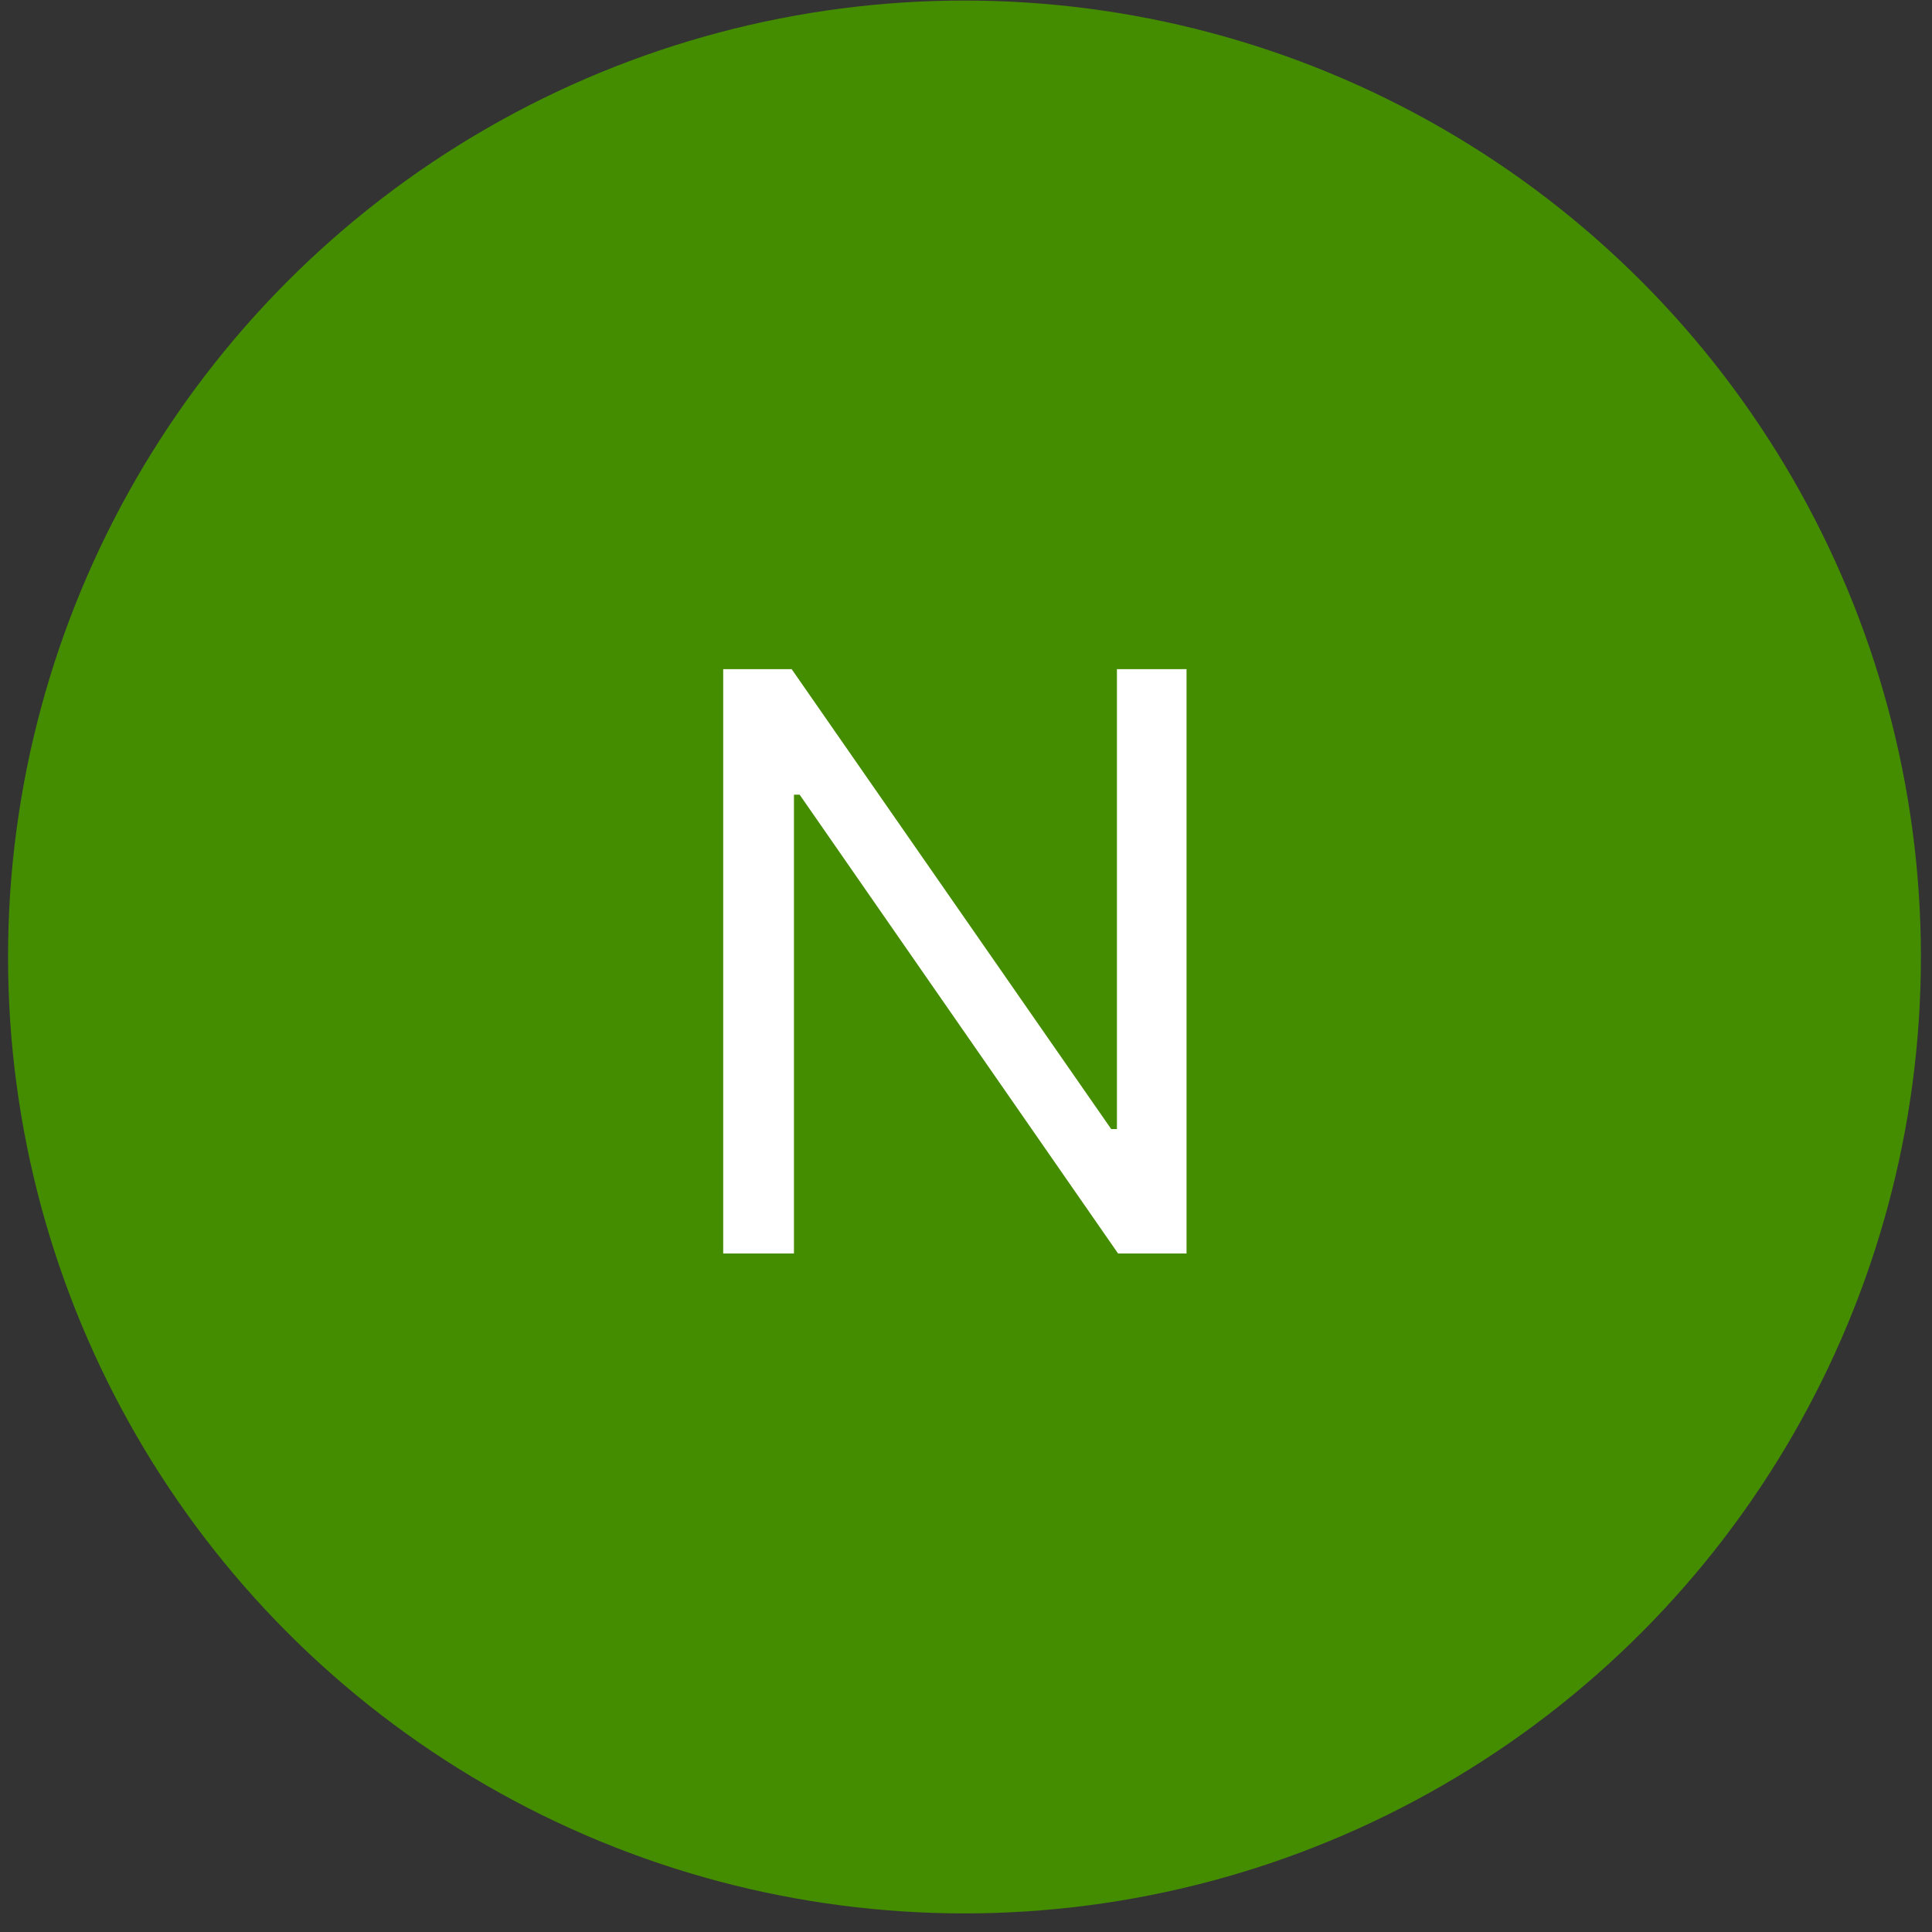<svg width="101" height="101" viewBox="0 0 101 101" fill="none" xmlns="http://www.w3.org/2000/svg">
<rect x="0" y="0" width="101" height="101" fill="#333333" stroke="none"/>
<circle cx="50.42" cy="50.028" r="50" fill="#448C00"/>
<path d="M62.029 34.982V65.528H58.449L41.804 41.545H41.506V65.528H37.807V34.982H41.387L58.091 59.025H58.39V34.982H62.029Z" fill="white"/>
</svg>
